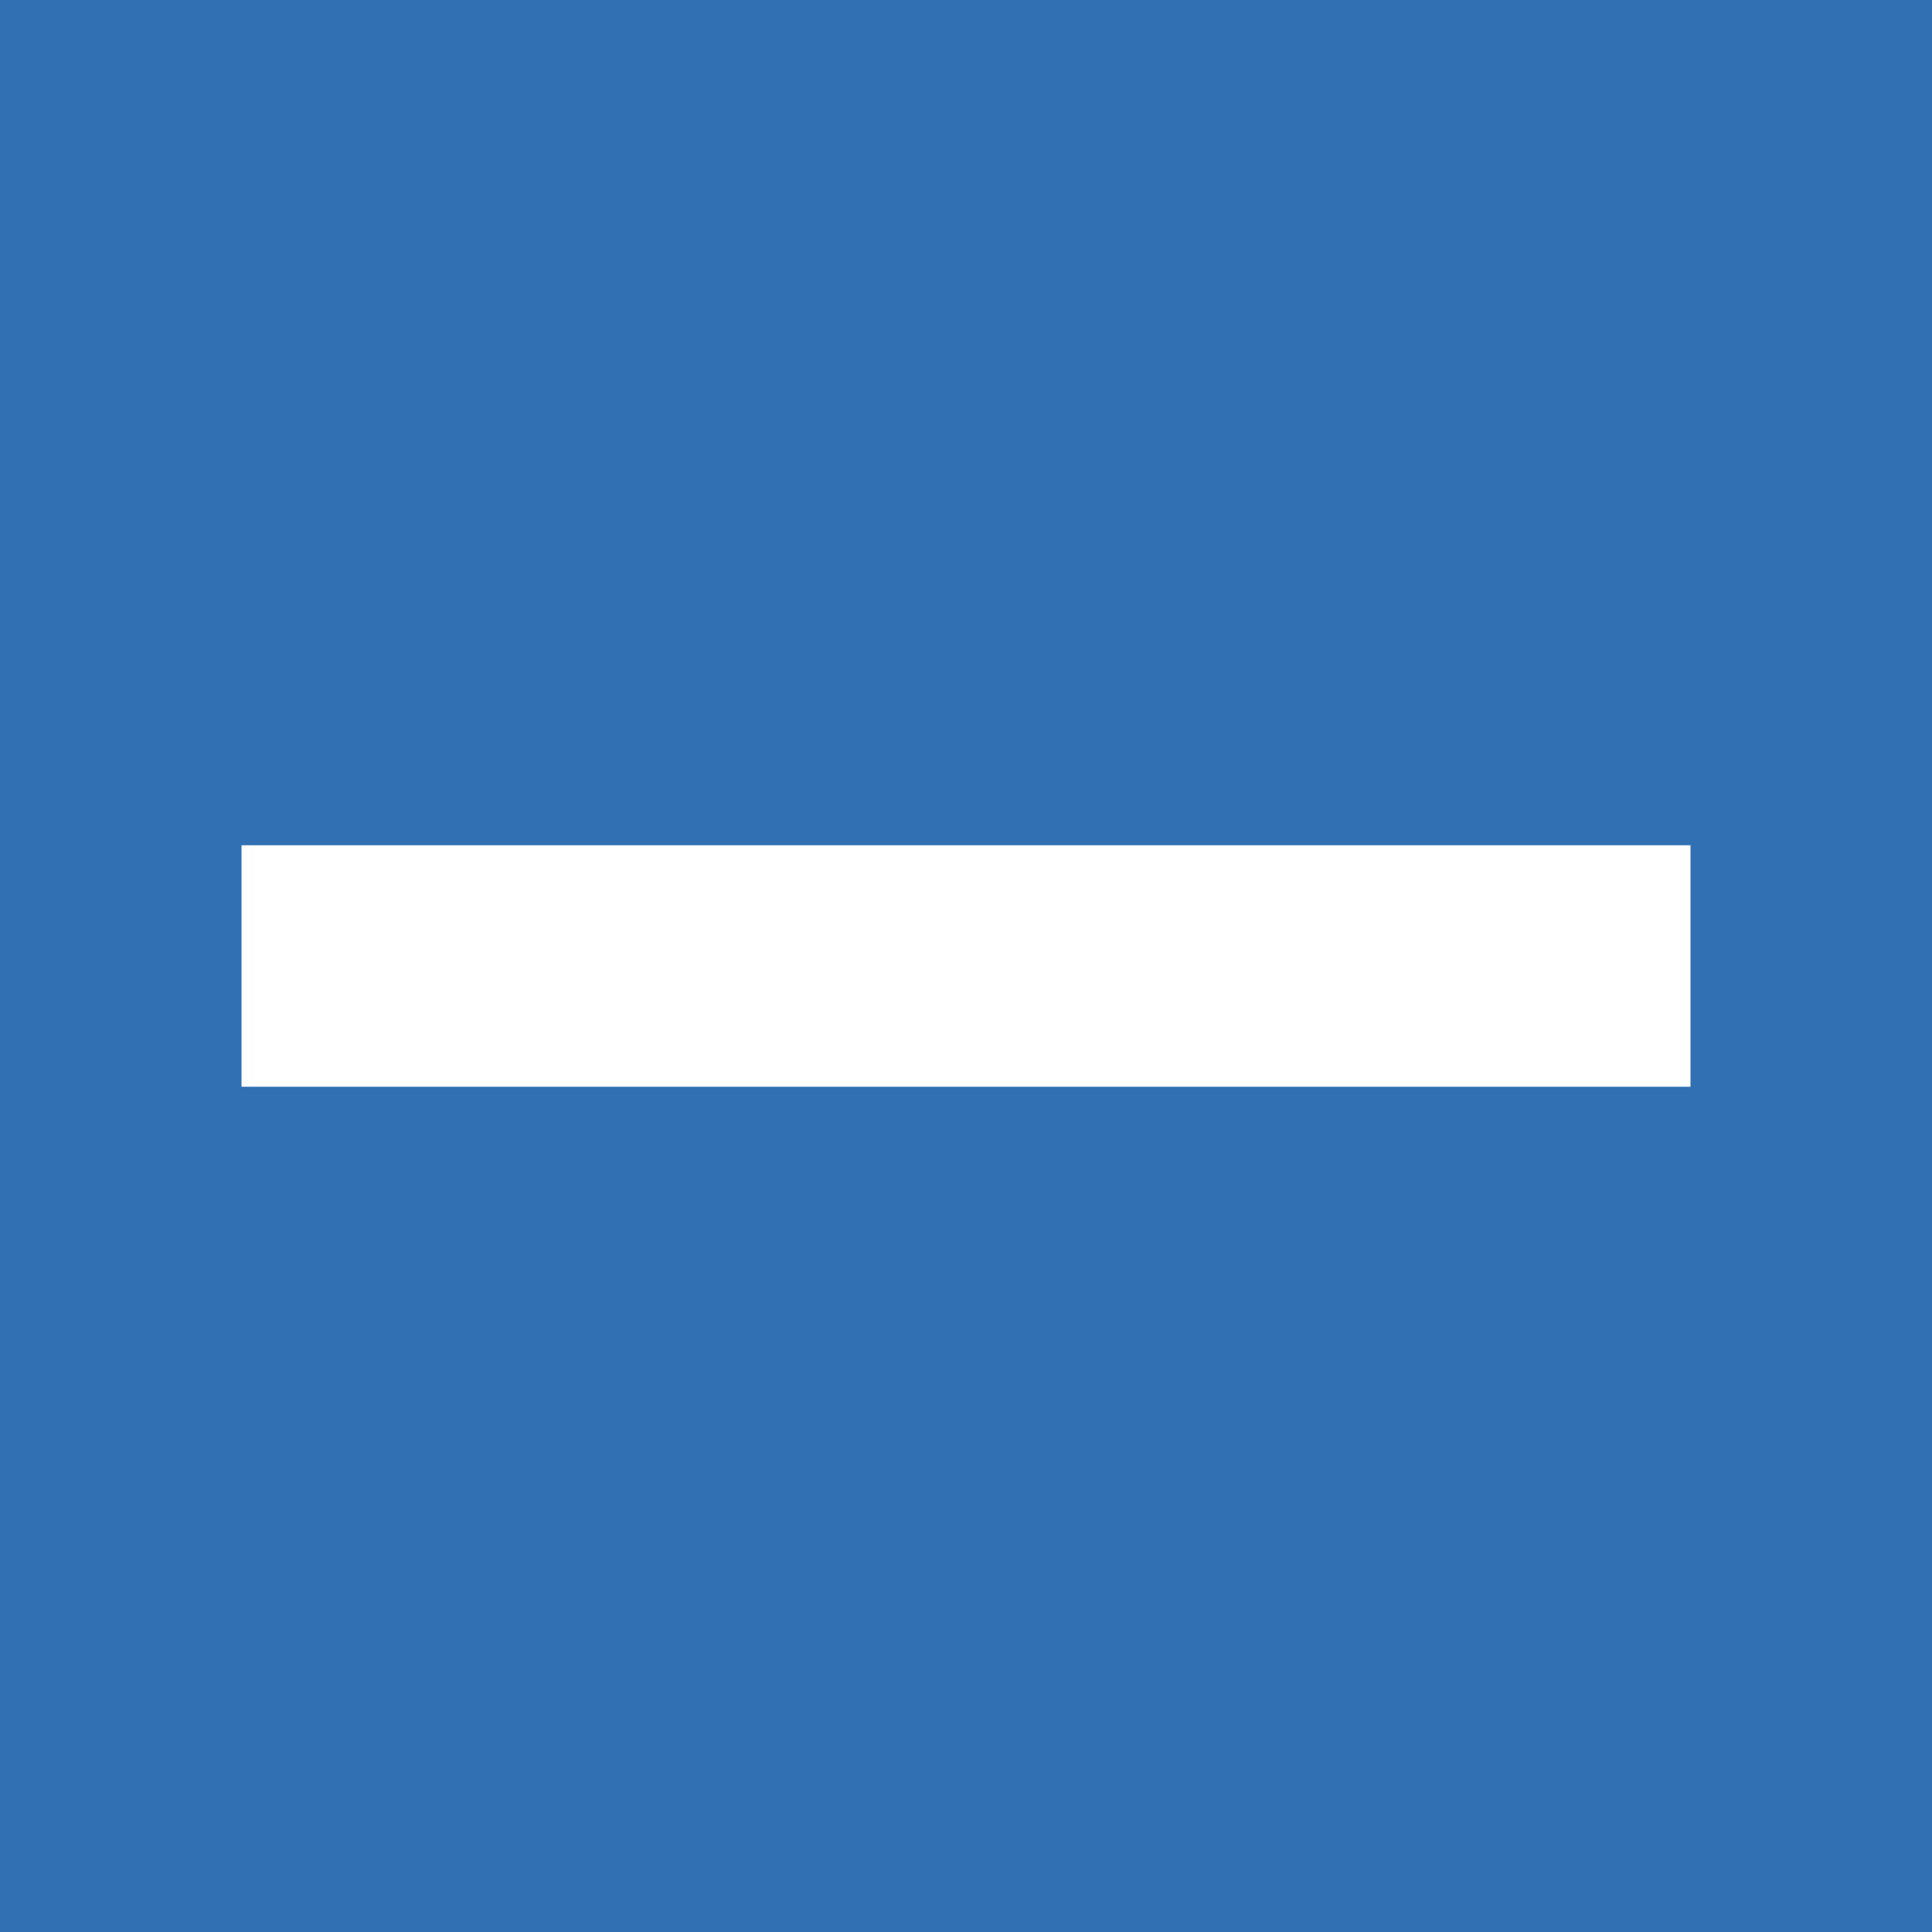 <?xml version="1.0" encoding="UTF-8"?>
<svg xmlns="http://www.w3.org/2000/svg" xmlns:xlink="http://www.w3.org/1999/xlink" version="1.1" id="Ebene_1" x="0px" y="0px" viewBox="0 0 16 16" style="enable-background:new 0 0 16 16;" xml:space="preserve">
<style type="text/css">
	.st0{fill:#3070B3;}
	.st1{fill:#FFFFFF;}
</style>
<path class="st0" d="M16,0H0v16h16V0z"></path>
<rect x="2" y="7" class="st1" width="12" height="2"></rect>
</svg>
